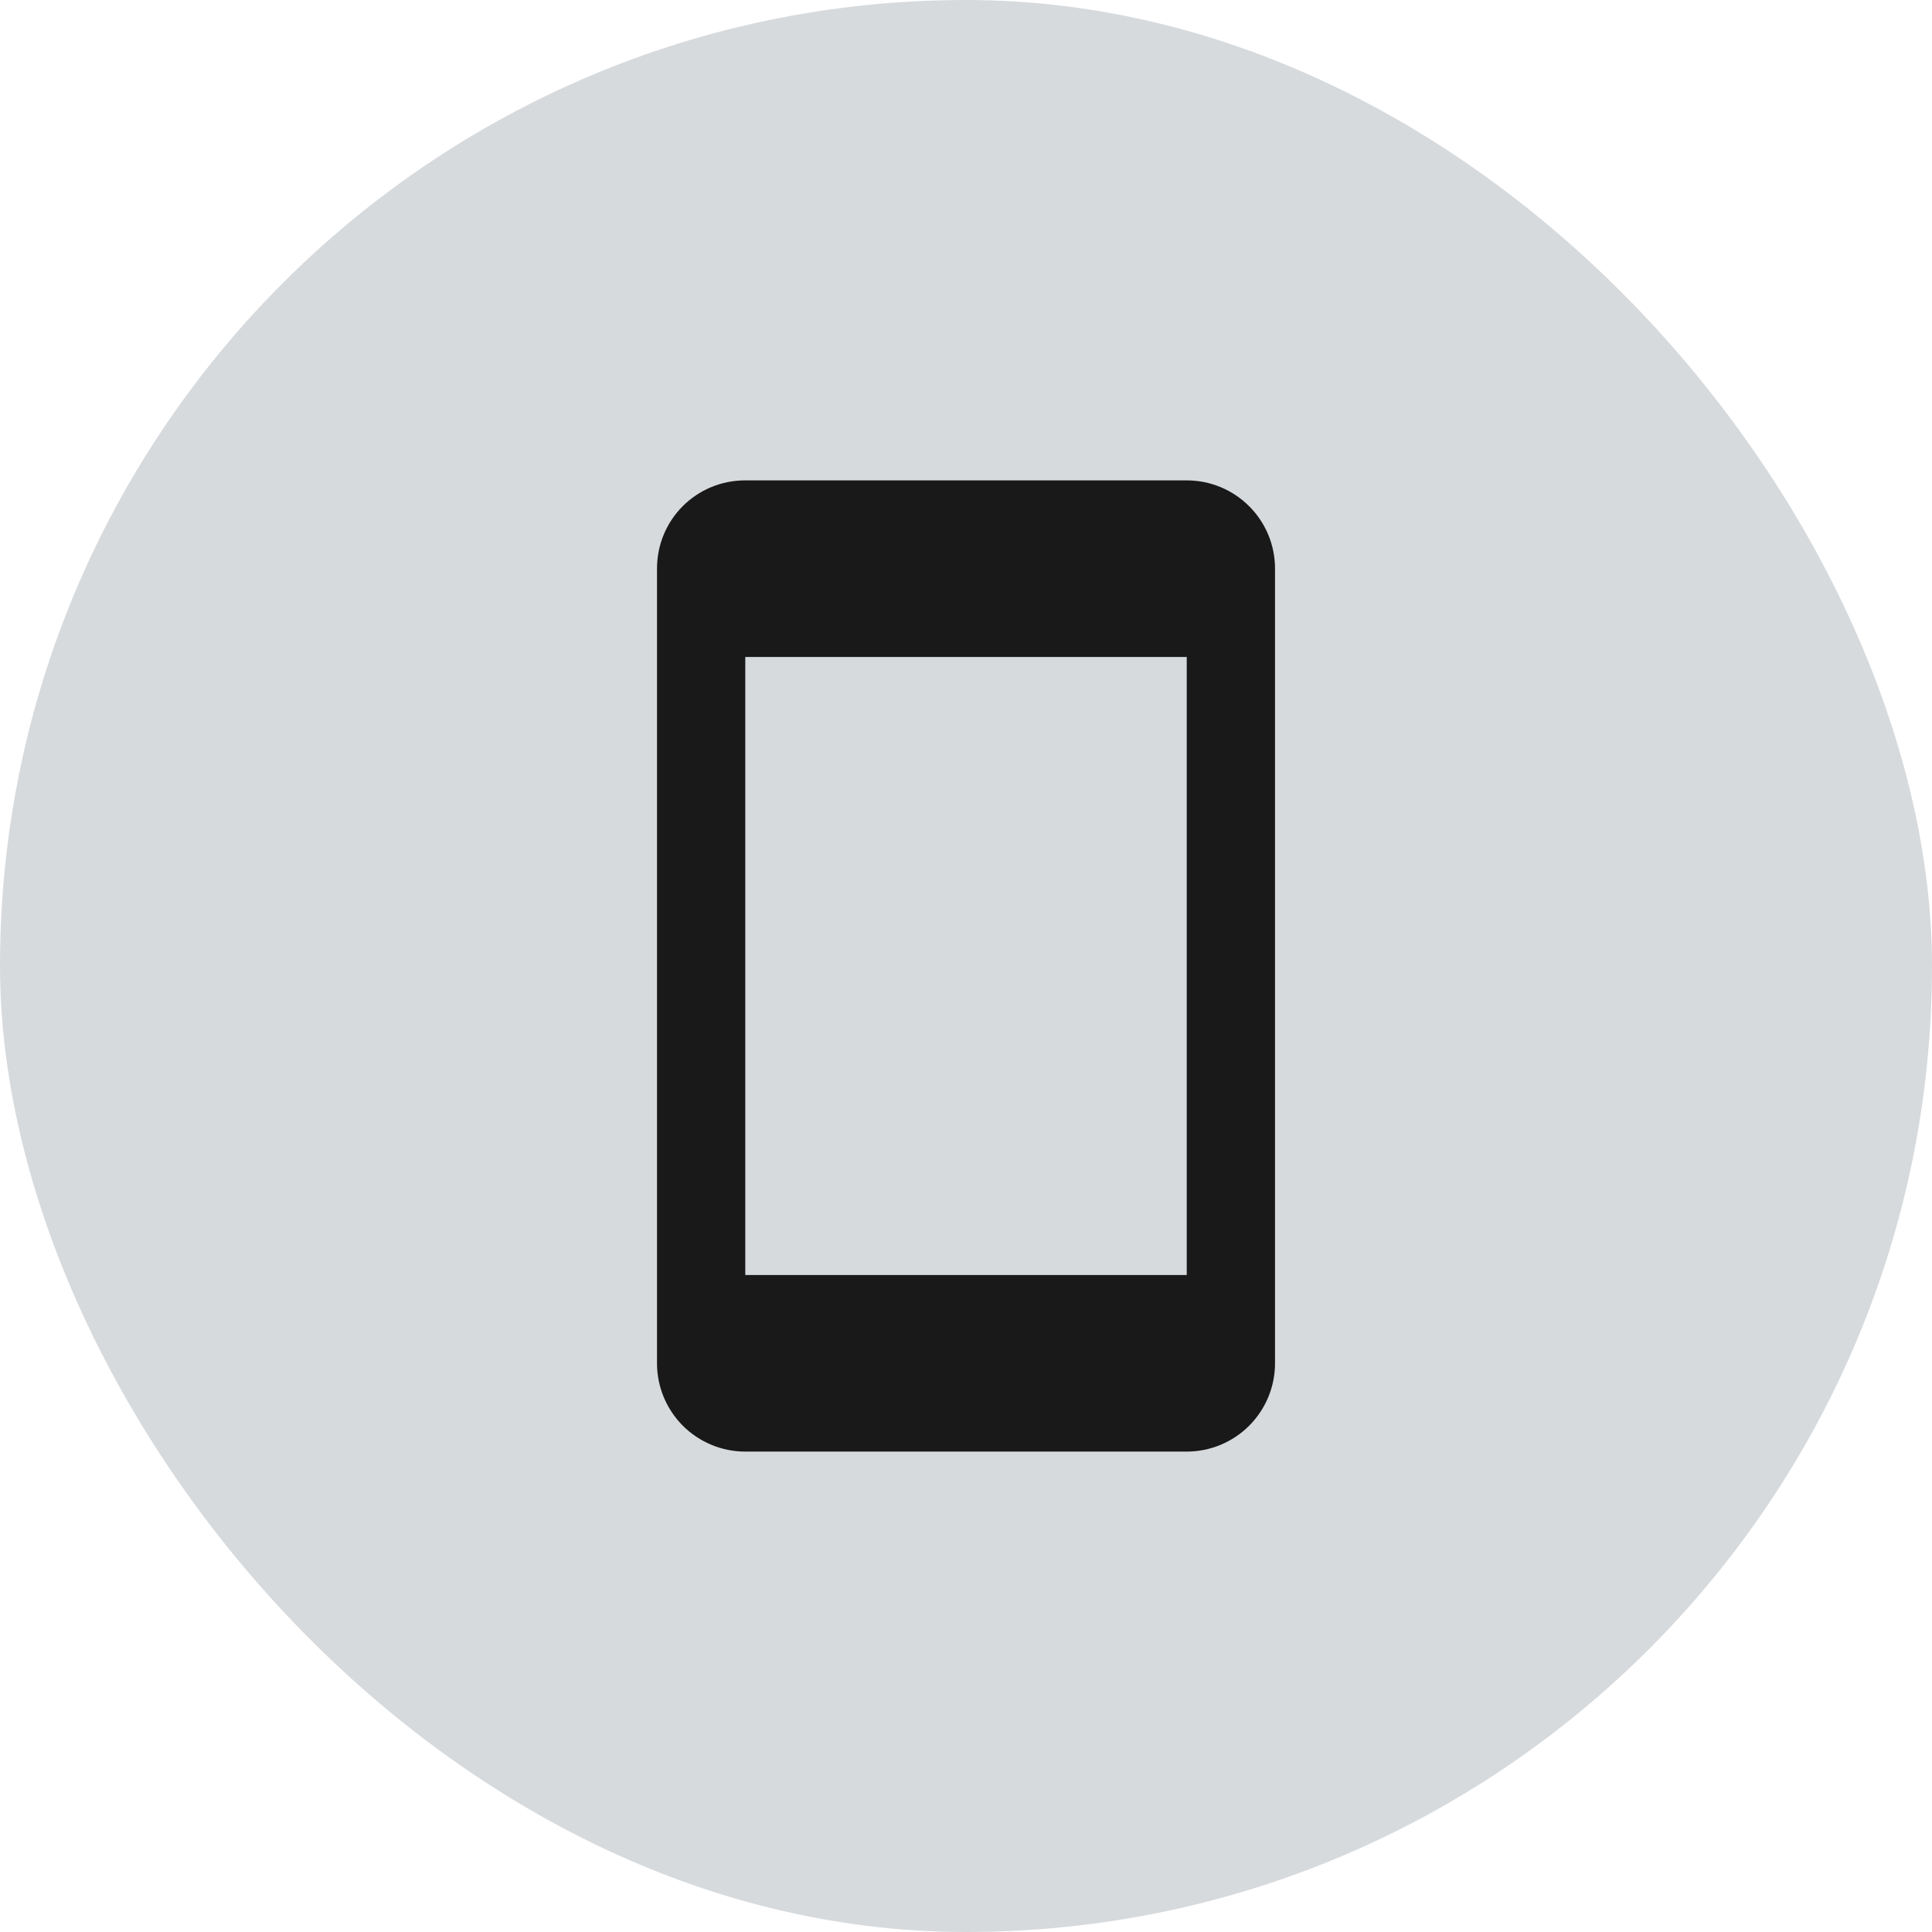 <svg width="62" height="62" viewBox="0 0 62 62" fill="none" xmlns="http://www.w3.org/2000/svg">
<rect width="62" height="62" rx="31" fill="#D7DADD"/>
<path d="M38.084 40.916H23.917V21.083H38.084M38.084 15.416H23.917C22.344 15.416 21.084 16.677 21.084 18.249V43.749C21.084 44.501 21.382 45.221 21.913 45.753C22.445 46.284 23.165 46.583 23.917 46.583H38.084C38.835 46.583 39.556 46.284 40.087 45.753C40.618 45.221 40.917 44.501 40.917 43.749V18.249C40.917 16.677 39.642 15.416 38.084 15.416Z" fill="#191919"/>
</svg>
